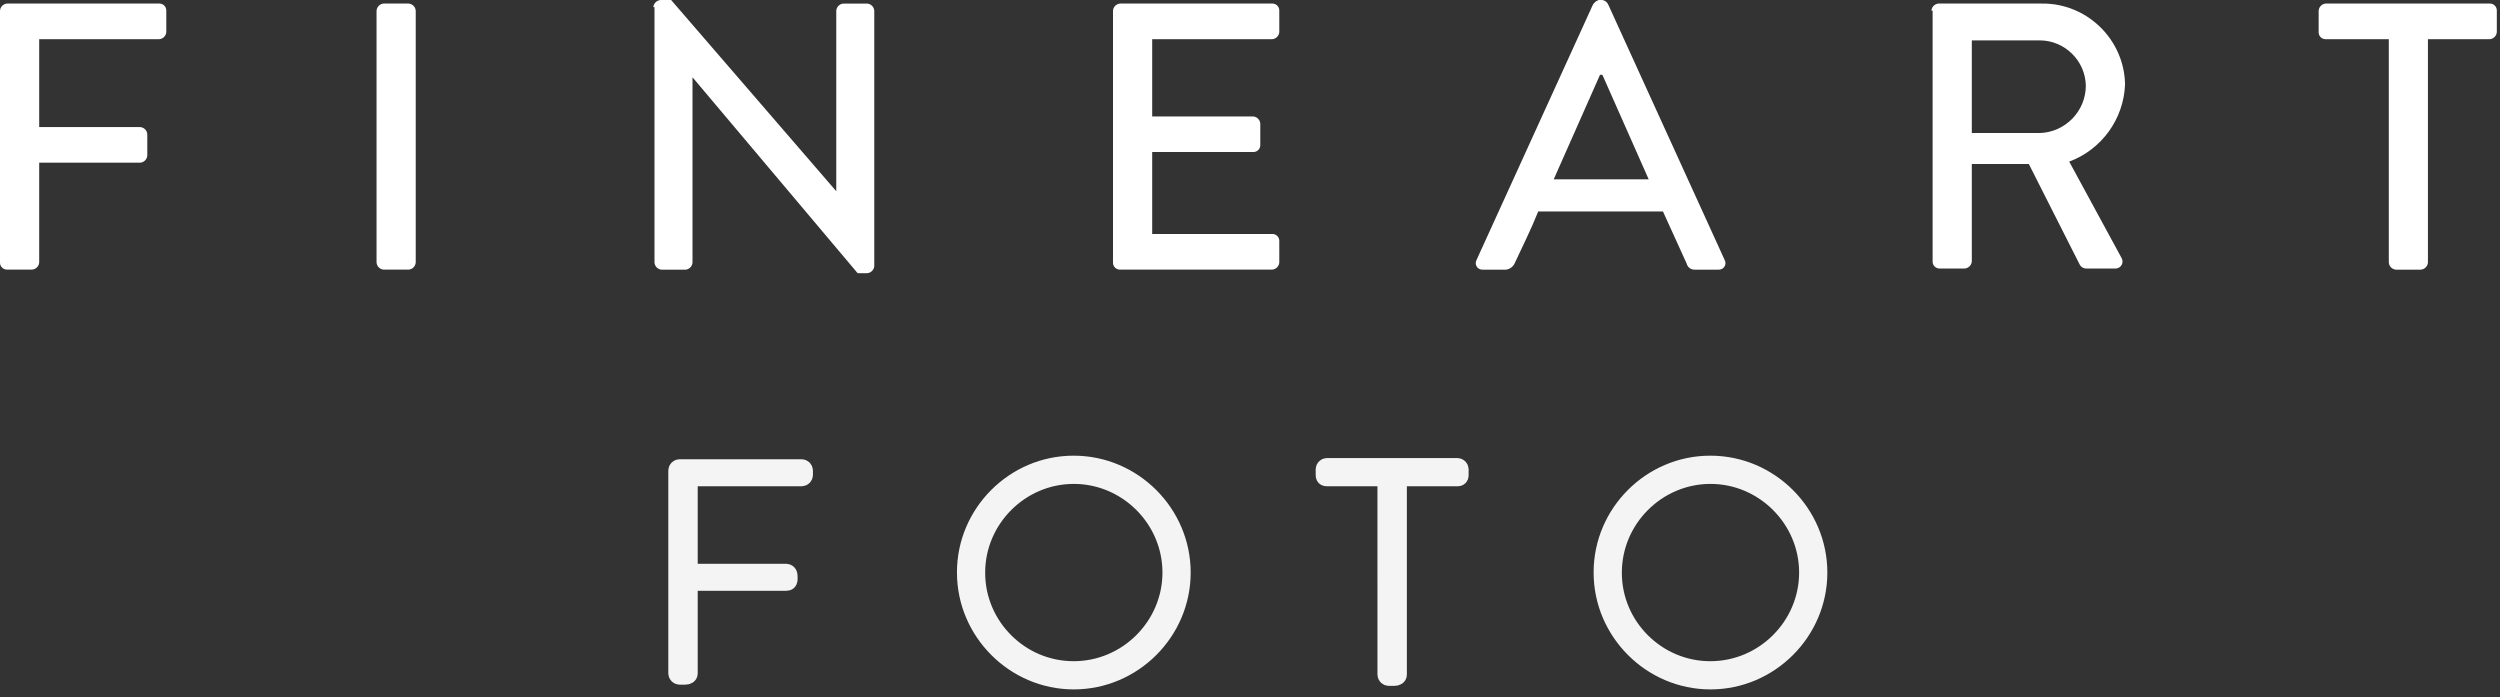 <?xml version="1.0" encoding="UTF-8" standalone="no"?>
<!DOCTYPE svg PUBLIC "-//W3C//DTD SVG 1.1//EN" "http://www.w3.org/Graphics/SVG/1.1/DTD/svg11.dtd">
<svg width="100%" height="100%" viewBox="0 0 165 46" version="1.1" xmlns="http://www.w3.org/2000/svg" xmlns:xlink="http://www.w3.org/1999/xlink" xml:space="preserve" xmlns:serif="http://www.serif.com/" style="fill-rule:evenodd;clip-rule:evenodd;">
    <rect x="0" y="0" width="165" height="46" fill="#333333" stroke="none"/>
    <g id="Group_1">
        <g id="Path_1" transform="matrix(1,0,0,1,0,-0.065)">
            <path d="M0,0.77C0.017,0.519 0.219,0.317 0.47,0.3L10.505,0.3C10.511,0.3 10.517,0.3 10.523,0.3C10.771,0.3 10.975,0.504 10.975,0.752C10.975,0.758 10.975,0.764 10.975,0.77L10.975,2.182C10.958,2.433 10.756,2.635 10.505,2.652L2.587,2.652L2.587,8.452L9.251,8.452C9.502,8.469 9.704,8.671 9.721,8.922L9.721,10.333C9.704,10.584 9.502,10.786 9.251,10.803L2.587,10.803L2.587,17.388C2.57,17.639 2.368,17.841 2.117,17.858L0.47,17.858C0.464,17.858 0.458,17.858 0.452,17.858C0.204,17.858 0,17.654 0,17.406C0,17.4 0,17.394 0,17.388L0,0.77Z" style="fill:white;fill-rule:nonzero;"/>
        </g>
        <g id="Path_2" transform="matrix(1,0,0,1,-6.848,-0.065)">
            <path d="M31.7,0.77C31.717,0.519 31.919,0.317 32.17,0.3L33.816,0.3C34.067,0.317 34.269,0.519 34.286,0.77L34.286,17.39C34.269,17.641 34.067,17.843 33.816,17.86L32.17,17.86C31.919,17.843 31.717,17.641 31.7,17.39L31.7,0.77Z" style="fill:white;fill-rule:nonzero;"/>
        </g>
        <g id="Path_3" transform="matrix(1,0,0,1,-11.882,0)">
            <path d="M55,0.47C55.028,0.194 55.272,-0.015 55.549,0L56.176,0L67.076,12.622L67.076,0.706C67.093,0.455 67.295,0.253 67.546,0.236L69.114,0.236C69.365,0.253 69.567,0.455 69.584,0.706L69.584,17.561C69.567,17.812 69.365,18.014 69.114,18.031L68.487,18.031L57.587,5.1L57.587,17.33C57.57,17.581 57.368,17.783 57.117,17.8L55.549,17.8C55.298,17.783 55.096,17.581 55.079,17.33L55.079,0.47L55,0.47Z" style="fill:white;fill-rule:nonzero;"/>
        </g>
        <g id="Path_4" transform="matrix(1,0,0,1,-20.242,-0.065)">
            <path d="M93.7,0.77C93.717,0.519 93.919,0.317 94.17,0.3L104.205,0.3C104.211,0.3 104.217,0.3 104.223,0.3C104.471,0.3 104.675,0.504 104.675,0.752C104.675,0.758 104.675,0.764 104.675,0.77L104.675,2.182C104.658,2.433 104.456,2.635 104.205,2.652L96.287,2.652L96.287,7.752L102.951,7.752C103.202,7.769 103.404,7.971 103.421,8.222L103.421,9.629C103.421,9.635 103.421,9.641 103.421,9.647C103.421,9.895 103.217,10.099 102.969,10.099C102.963,10.099 102.957,10.099 102.951,10.099L96.287,10.099L96.287,15.508L104.205,15.508C104.211,15.508 104.217,15.508 104.223,15.508C104.471,15.508 104.675,15.712 104.675,15.96C104.675,15.966 104.675,15.972 104.675,15.978L104.675,17.389C104.658,17.64 104.456,17.842 104.205,17.859L94.17,17.859C94.164,17.859 94.158,17.859 94.152,17.859C93.904,17.859 93.7,17.655 93.7,17.407C93.7,17.401 93.7,17.395 93.7,17.389L93.7,0.77Z" style="fill:white;fill-rule:nonzero;"/>
        </g>
        <g id="Path_5" transform="matrix(1,0,0,1,-26.839,0)">
            <path d="M124.286,17.169L131.969,0.314C132.056,0.164 132.196,0.053 132.361,0L132.596,0C132.772,0.031 132.92,0.149 132.988,0.314L140.671,17.169C140.703,17.23 140.72,17.298 140.72,17.367C140.72,17.602 140.526,17.796 140.291,17.796C140.287,17.796 140.283,17.796 140.279,17.796L138.711,17.796C138.458,17.817 138.224,17.65 138.162,17.404L136.594,13.955L128.362,13.955C127.892,15.131 127.343,16.229 126.794,17.404C126.686,17.616 126.481,17.762 126.245,17.796L124.677,17.796C124.674,17.796 124.67,17.796 124.667,17.796C124.431,17.796 124.238,17.602 124.238,17.367C124.238,17.298 124.254,17.23 124.286,17.169ZM135.654,11.838L132.597,4.938L132.44,4.938L129.383,11.838L135.654,11.838Z" style="fill:white;fill-rule:nonzero;"/>
        </g>
        <g id="Path_6" transform="matrix(1,0,0,1,-35.126,-0.065)">
            <path d="M162.6,0.77C162.617,0.519 162.819,0.317 163.07,0.3L169.891,0.3C172.856,0.263 175.329,2.666 175.379,5.631C175.296,7.915 173.837,9.935 171.694,10.731L175.143,17.081C175.189,17.154 175.213,17.239 175.213,17.325C175.213,17.578 175.004,17.787 174.751,17.787L172.791,17.787C172.63,17.778 172.483,17.69 172.399,17.552L169.028,10.888L165.265,10.888L165.265,17.317C165.248,17.568 165.046,17.77 164.795,17.787L163.149,17.787C163.143,17.787 163.137,17.787 163.131,17.787C162.883,17.787 162.679,17.583 162.679,17.335C162.679,17.329 162.679,17.323 162.679,17.317L162.679,0.77L162.6,0.77ZM169.734,8.845C171.426,8.806 172.795,7.401 172.791,5.709C172.755,4.059 171.384,2.724 169.734,2.73L165.265,2.73L165.265,8.845L169.734,8.845Z" style="fill:white;fill-rule:nonzero;"/>
        </g>
        <g id="Path_7" transform="matrix(1,0,0,1,-42.169,-0.065)">
            <path d="M199.747,2.652L195.67,2.652C195.664,2.652 195.658,2.652 195.652,2.652C195.404,2.652 195.2,2.448 195.2,2.2C195.2,2.194 195.2,2.188 195.2,2.182L195.2,0.77C195.217,0.519 195.419,0.317 195.67,0.3L206.489,0.3C206.495,0.3 206.501,0.3 206.507,0.3C206.755,0.3 206.959,0.504 206.959,0.752C206.959,0.758 206.959,0.764 206.959,0.77L206.959,2.182C206.942,2.433 206.74,2.635 206.489,2.652L202.412,2.652L202.412,17.391C202.395,17.642 202.193,17.844 201.942,17.861L200.3,17.861C200.049,17.844 199.847,17.642 199.83,17.391L199.83,2.652L199.747,2.652Z" style="fill:white;fill-rule:nonzero;"/>
        </g>
    </g>
    <g id="Group_2" transform="matrix(1,0,0,1,44.608,30.575)">
        <g id="Path_8" transform="matrix(1,0,0,1,-56.9,-39.065)">
            <path d="M56.9,39.535C56.907,39.409 57.009,39.307 57.135,39.3L65.21,39.3C65.336,39.307 65.438,39.409 65.445,39.535L65.445,39.849C65.438,39.975 65.336,40.077 65.21,40.084L57.841,40.084L57.841,46.2L64.191,46.2C64.317,46.207 64.419,46.309 64.426,46.435C64.426,46.67 64.504,46.984 64.191,46.984L57.841,46.984L57.841,52.942C57.841,53.099 57.684,53.177 57.527,53.177L57.135,53.177C57.009,53.17 56.907,53.068 56.9,52.942L56.9,39.535Z" style="fill:white;fill-rule:nonzero;stroke:rgb(244,244,244);stroke-width:1px;"/>
        </g>
        <g id="Path_9" transform="matrix(1,0,0,1,-62.149,-39)">
            <path d="M88.413,39C92.37,39 95.626,42.256 95.626,46.213C95.626,50.17 92.37,53.426 88.413,53.426C84.456,53.426 81.2,50.17 81.2,46.213C81.2,46.207 81.2,46.2 81.2,46.194C81.2,42.247 84.447,39 88.394,39C88.4,39 88.407,39 88.413,39ZM88.413,52.563C91.897,52.563 94.763,49.697 94.763,46.213C94.763,42.729 91.897,39.863 88.413,39.863C84.929,39.863 82.063,42.729 82.063,46.213C82.063,46.222 82.063,46.23 82.063,46.239C82.063,49.708 84.918,52.563 88.387,52.563C88.396,52.563 88.404,52.563 88.413,52.563Z" style="fill:white;fill-rule:nonzero;stroke:rgb(244,244,244);stroke-width:1px;"/>
        </g>
        <g id="Path_10" transform="matrix(1,0,0,1,-68.674,-39.043)">
            <path d="M115.477,40.062L111.636,40.062C111.401,40.062 111.401,39.905 111.401,39.748L111.401,39.434C111.408,39.308 111.51,39.206 111.636,39.199L120.26,39.199C120.386,39.206 120.488,39.308 120.495,39.434L120.495,39.826C120.496,39.836 120.497,39.845 120.497,39.855C120.497,39.969 120.403,40.063 120.289,40.063C120.279,40.063 120.27,40.062 120.26,40.061L116.419,40.061L116.419,53C116.419,53.157 116.262,53.235 116.105,53.235L115.713,53.235C115.587,53.228 115.485,53.126 115.478,53L115.477,40.062Z" style="fill:white;fill-rule:nonzero;stroke:rgb(244,244,244);stroke-width:1px;"/>
        </g>
        <g id="Path_11" transform="matrix(1,0,0,1,-73.729,-39)">
            <path d="M142.013,39C145.97,39 149.226,42.256 149.226,46.213C149.226,50.17 145.97,53.426 142.013,53.426C138.056,53.426 134.8,50.17 134.8,46.213C134.8,46.207 134.8,46.2 134.8,46.194C134.8,42.247 138.047,39 141.994,39C142,39 142.007,39 142.013,39ZM142.013,52.563C145.497,52.563 148.363,49.697 148.363,46.213C148.363,42.729 145.497,39.863 142.013,39.863C138.529,39.863 135.663,42.729 135.663,46.213C135.663,46.222 135.663,46.23 135.663,46.239C135.663,49.708 138.518,52.563 141.987,52.563C141.996,52.563 142.004,52.563 142.013,52.563Z" style="fill:white;fill-rule:nonzero;stroke:rgb(244,244,244);stroke-width:1px;"/>
        </g>
    </g>
</svg>
